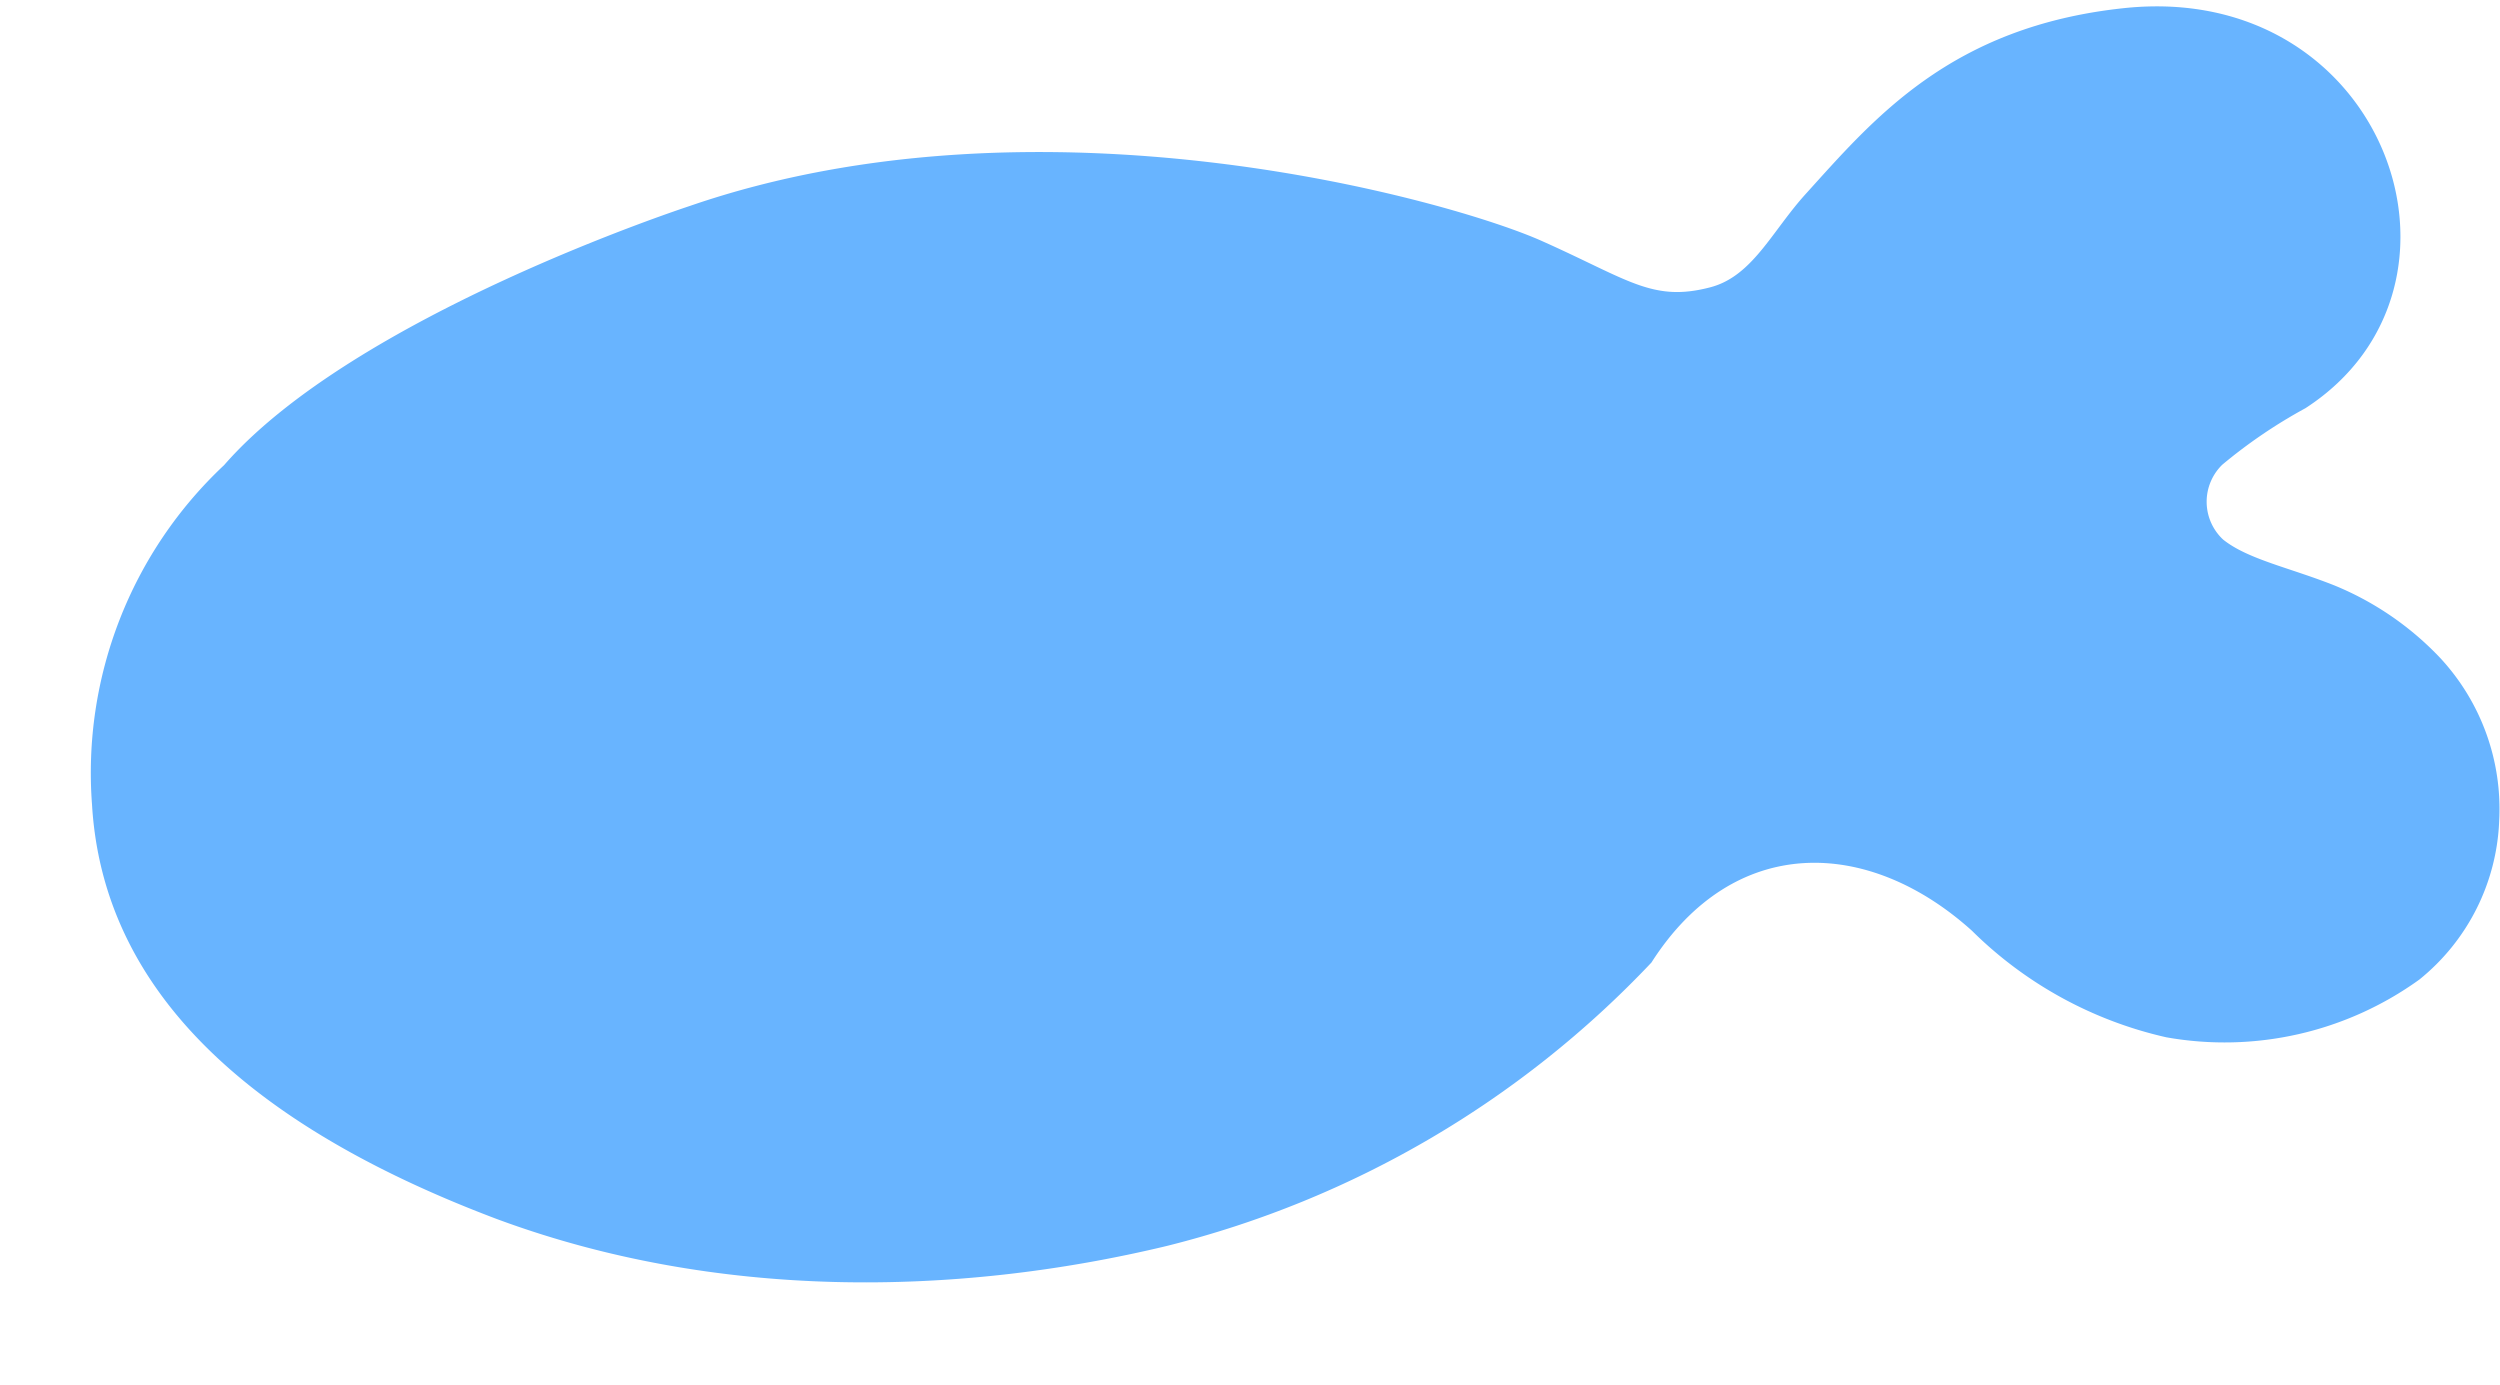 <svg xmlns="http://www.w3.org/2000/svg" width="91.203" height="50.536" viewBox="0 0 91.203 50.536">
  <path id="パス_619" data-name="パス 619" d="M2056.712,368.262c-3.117-1.8-17.488-7.574-30.739-4.519-.177.041-12.587,2.7-17.881,7.616a15.381,15.381,0,0,0-6.088,11.8c-.259,5.593,2.875,11.444,13.092,16.58,7.625,3.78,16.33,4.577,24.217,3.537a36.446,36.446,0,0,0,18.631-8.418c3.492-4.377,8.343-3.708,11.742.069a14.662,14.662,0,0,0,6.639,4.61,12.142,12.142,0,0,0,9.4-1.124,7.825,7.825,0,0,0,3.5-5.434,8.1,8.1,0,0,0-1.51-6.144,11.1,11.1,0,0,0-3.56-3.038c-1.551-.815-3.047-1.279-3.864-2.092a1.885,1.885,0,0,1,.258-2.715,18.613,18.613,0,0,1,3.234-1.732c7.306-3.708,4.526-15.2-5.043-15.2-6.376,0-9.525,3.076-12.264,5.524-1.372,1.227-2.243,2.779-3.815,3.016C2060.506,370.926,2059.728,370.005,2056.712,368.262Z" transform="matrix(0.995, -0.105, 0.105, 0.995, -2028.869, -141.684)" fill="#58acff" opacity="0.9"/>
</svg>

